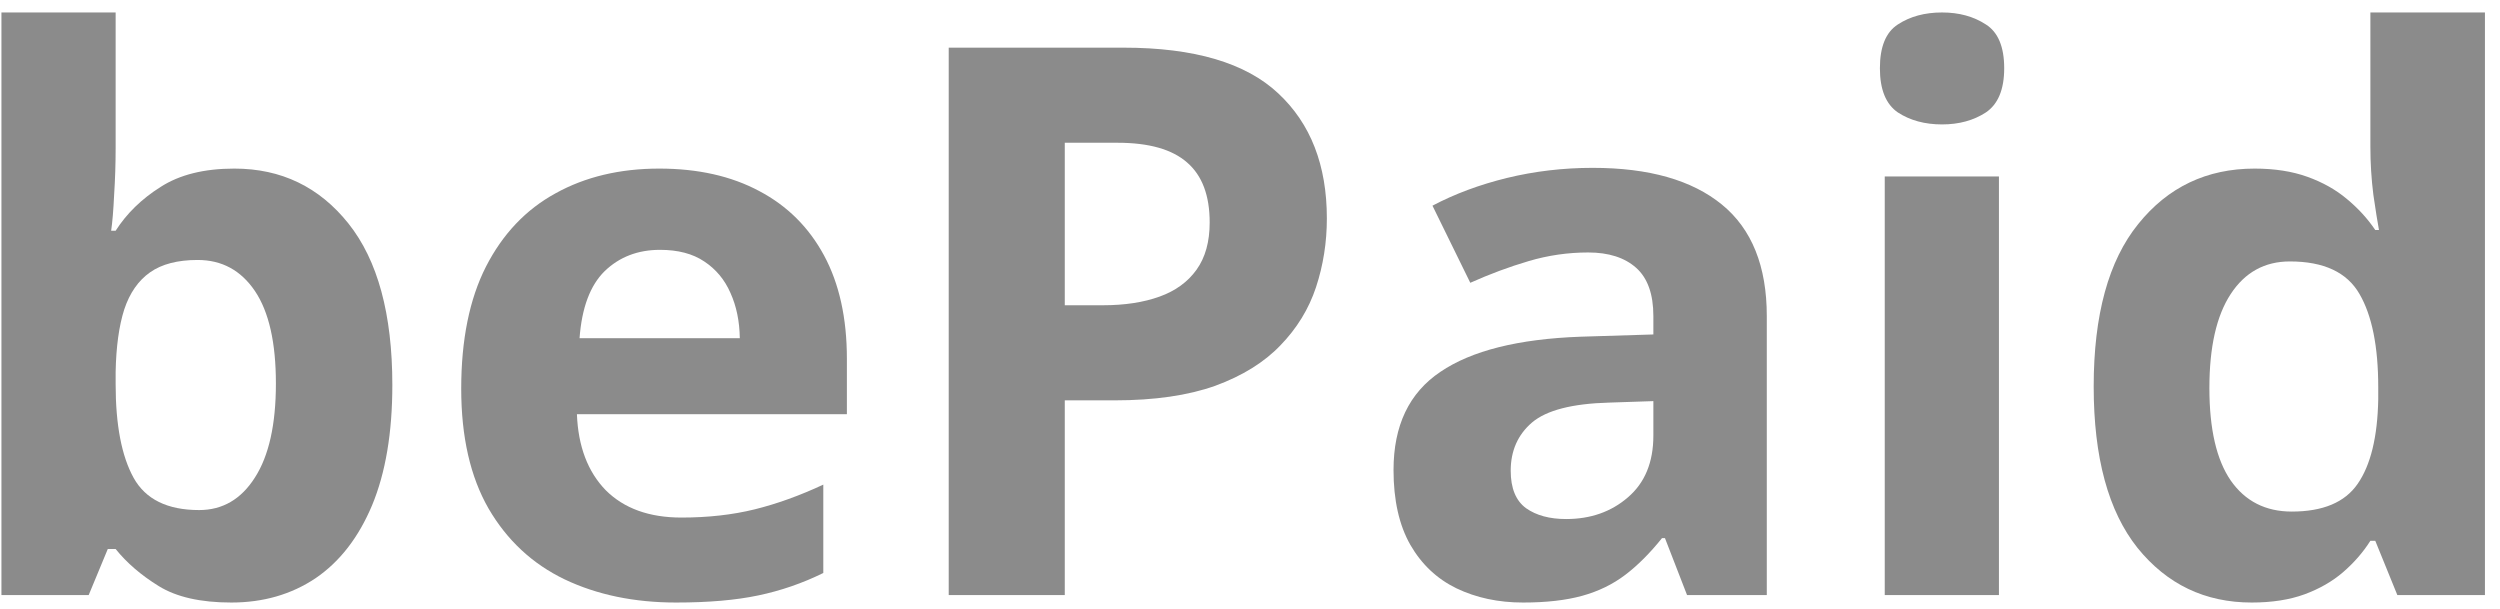 <svg width="78" height="19" viewBox="0 0 78 19" fill="none" xmlns="http://www.w3.org/2000/svg">
<path d="M35.055 1.487C37.259 1.487 38.867 1.962 39.88 2.912C40.892 3.854 41.398 5.155 41.398 6.814C41.398 7.561 41.285 8.278 41.059 8.963C40.834 9.641 40.464 10.244 39.95 10.774C39.444 11.304 38.766 11.724 37.917 12.036C37.068 12.339 36.021 12.491 34.775 12.491H33.221V18.566H29.6V1.487H35.055ZM34.868 4.454H33.221V9.524H34.413C35.09 9.524 35.678 9.434 36.176 9.255C36.675 9.076 37.06 8.796 37.333 8.414C37.606 8.033 37.742 7.542 37.742 6.942C37.742 6.101 37.508 5.478 37.041 5.073C36.574 4.66 35.849 4.454 34.868 4.454Z" fill="#8B8B8B"/>
<path d="M49.693 5.237C51.445 5.237 52.788 5.618 53.723 6.382C54.657 7.145 55.124 8.305 55.124 9.863V18.566H52.636L51.947 16.79H51.854C51.48 17.257 51.098 17.639 50.709 17.935C50.319 18.231 49.872 18.449 49.365 18.589C48.859 18.729 48.244 18.799 47.52 18.799C46.749 18.799 46.056 18.651 45.44 18.355C44.833 18.06 44.354 17.608 44.003 17C43.653 16.385 43.478 15.606 43.478 14.664C43.478 13.278 43.964 12.258 44.938 11.603C45.911 10.941 47.372 10.575 49.319 10.505L51.585 10.435V9.863C51.585 9.177 51.406 8.675 51.048 8.356C50.689 8.037 50.191 7.877 49.552 7.877C48.922 7.877 48.302 7.966 47.695 8.146C47.087 8.325 46.48 8.551 45.873 8.823L44.693 6.417C45.386 6.051 46.161 5.762 47.017 5.552C47.882 5.342 48.773 5.237 49.693 5.237ZM51.585 12.515L50.206 12.561C49.054 12.592 48.252 12.799 47.8 13.181C47.356 13.562 47.134 14.064 47.134 14.687C47.134 15.233 47.294 15.622 47.613 15.856C47.932 16.081 48.349 16.194 48.863 16.194C49.626 16.194 50.269 15.969 50.791 15.517C51.32 15.065 51.585 14.423 51.585 13.589V12.515Z" fill="#8B8B8B"/>
<path d="M62.367 5.505V18.566H58.804V5.505H62.367ZM60.592 0.389C61.121 0.389 61.577 0.513 61.959 0.763C62.34 1.004 62.531 1.46 62.531 2.129C62.531 2.791 62.34 3.251 61.959 3.508C61.577 3.757 61.121 3.882 60.592 3.882C60.054 3.882 59.595 3.757 59.213 3.508C58.839 3.251 58.653 2.791 58.653 2.129C58.653 1.46 58.839 1.004 59.213 0.763C59.595 0.513 60.054 0.389 60.592 0.389Z" fill="#8B8B8B"/>
<path d="M70.253 18.799C68.796 18.799 67.609 18.231 66.69 17.094C65.778 15.949 65.323 14.271 65.323 12.059C65.323 9.824 65.786 8.134 66.713 6.989C67.64 5.836 68.851 5.26 70.346 5.26C70.969 5.26 71.518 5.346 71.993 5.517C72.468 5.688 72.877 5.918 73.22 6.206C73.57 6.495 73.866 6.818 74.108 7.176H74.224C74.178 6.927 74.119 6.561 74.049 6.078C73.987 5.587 73.956 5.085 73.956 4.571V0.389H77.53V18.566H74.797L74.108 16.872H73.956C73.73 17.23 73.446 17.557 73.103 17.853C72.768 18.141 72.367 18.371 71.9 18.543C71.433 18.714 70.883 18.799 70.253 18.799ZM71.503 15.961C72.476 15.961 73.161 15.673 73.559 15.096C73.964 14.512 74.178 13.636 74.201 12.468V12.082C74.201 10.813 74.006 9.843 73.617 9.174C73.228 8.496 72.503 8.157 71.444 8.157C70.658 8.157 70.042 8.496 69.598 9.174C69.154 9.851 68.933 10.829 68.933 12.106C68.933 13.383 69.154 14.345 69.598 14.991C70.05 15.638 70.685 15.961 71.503 15.961Z" fill="#8B8B8B"/>
<path d="M3.608 0.389V4.618C3.608 5.108 3.592 5.595 3.561 6.078C3.538 6.561 3.507 6.935 3.468 7.199H3.608C3.951 6.662 4.418 6.206 5.01 5.833C5.602 5.451 6.369 5.26 7.311 5.26C8.775 5.26 9.963 5.833 10.874 6.977C11.785 8.122 12.241 9.8 12.241 12.012C12.241 13.5 12.03 14.75 11.61 15.762C11.189 16.767 10.601 17.526 9.846 18.04C9.091 18.546 8.214 18.799 7.218 18.799C6.26 18.799 5.504 18.628 4.951 18.285C4.398 17.943 3.951 17.557 3.608 17.129H3.363L2.767 18.566H0.045V0.389H3.608ZM6.166 8.111C5.543 8.111 5.049 8.239 4.683 8.496C4.317 8.753 4.048 9.139 3.877 9.653C3.713 10.166 3.623 10.817 3.608 11.603V11.989C3.608 13.258 3.795 14.232 4.169 14.909C4.542 15.579 5.224 15.914 6.213 15.914C6.945 15.914 7.525 15.575 7.954 14.898C8.39 14.22 8.608 13.243 8.608 11.966C8.608 10.688 8.39 9.727 7.954 9.08C7.517 8.434 6.922 8.111 6.166 8.111Z" fill="#8B8B8B"/>
<path d="M20.57 5.26C21.777 5.26 22.817 5.494 23.689 5.961C24.561 6.421 25.235 7.09 25.71 7.97C26.185 8.85 26.423 9.925 26.423 11.194V12.924H18C18.039 13.928 18.339 14.719 18.899 15.295C19.468 15.863 20.255 16.148 21.259 16.148C22.093 16.148 22.856 16.062 23.549 15.891C24.242 15.719 24.955 15.462 25.687 15.12V17.877C25.04 18.196 24.363 18.43 23.654 18.578C22.953 18.726 22.1 18.799 21.096 18.799C19.787 18.799 18.627 18.558 17.614 18.075C16.61 17.592 15.819 16.856 15.243 15.867C14.675 14.878 14.39 13.632 14.39 12.129C14.39 10.603 14.647 9.333 15.161 8.321C15.683 7.301 16.407 6.537 17.334 6.031C18.261 5.517 19.34 5.26 20.57 5.26ZM20.593 7.795C19.9 7.795 19.324 8.017 18.864 8.461C18.413 8.905 18.152 9.602 18.082 10.552H23.082C23.074 10.023 22.977 9.551 22.79 9.139C22.61 8.726 22.338 8.399 21.972 8.157C21.614 7.916 21.154 7.795 20.593 7.795Z" fill="#8B8B8B"/>
</svg>

